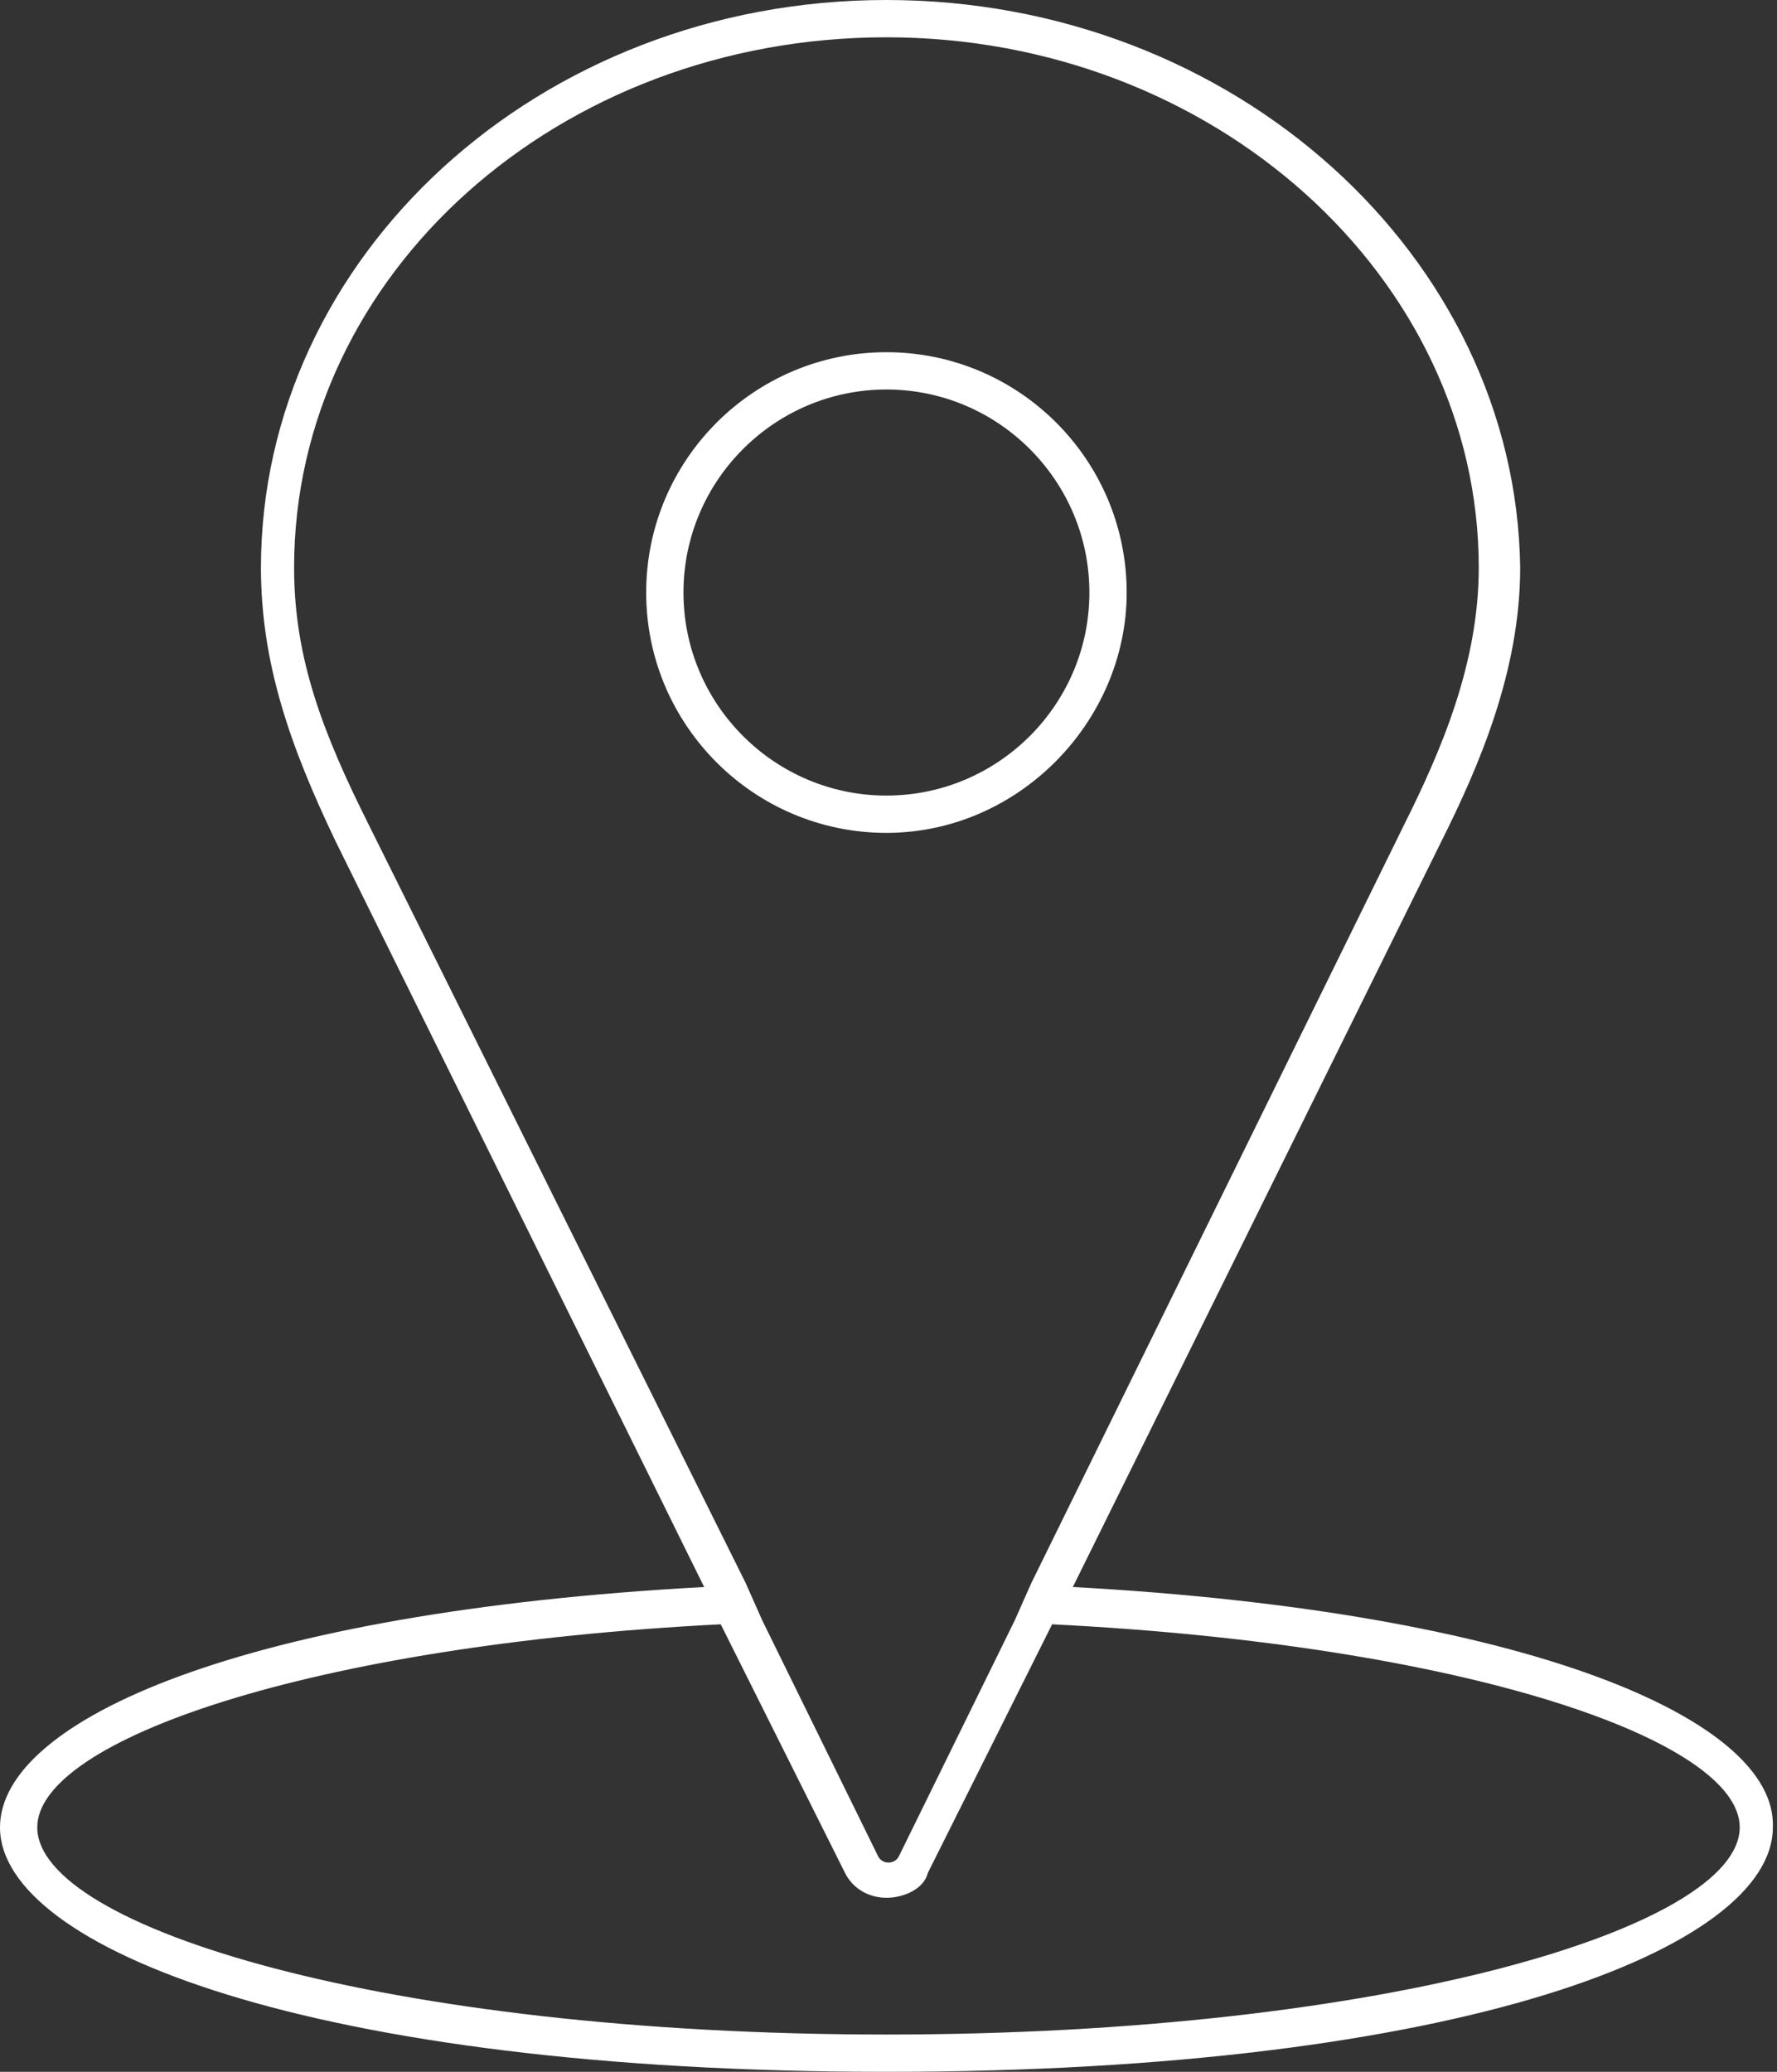 <?xml version="1.0" encoding="utf-8"?>
<!-- Generator: Adobe Illustrator 21.1.0, SVG Export Plug-In . SVG Version: 6.00 Build 0)  -->
<svg version="1.1" xmlns="http://www.w3.org/2000/svg" xmlns:xlink="http://www.w3.org/1999/xlink" x="0px" y="0px"
	 viewBox="0 0 42.9 50" style="enable-background:new 0 0 42.9 50;" xml:space="preserve">
<rect x="0" y="0" width="42.9" height="50" fill="#333333" stroke="none"/>
<style type="text/css">
	.st0{fill:#FFFFFF;}
</style>
<g id="Layer_1">
</g>
<g id="Landing_Home">
	<path class="st0" d="M25.9,38.3l8.9-18c0.9-1.8,1.9-4.1,1.9-6.6C36.6,6.2,29.8,0,21.4,0S6.3,6.2,6.3,13.7C6.3,16,7,18,8.1,20.3
		l8.9,18C5.9,38.9,0,41.5,0,44.1C0,47,7.5,50,21.4,50s21.4-3,21.4-5.9C42.9,41.5,36.9,38.9,25.9,38.3z M8.9,19.9
		c-1.1-2.2-1.8-4-1.8-6.2c0-7.1,6.4-12.8,14.3-12.8s14.3,5.8,14.3,12.8c0,2.3-0.9,4.4-1.8,6.2l-9,18.3l-0.4,0.9l-2.8,5.7
		c-0.1,0.2-0.4,0.2-0.5,0l-2.8-5.7L18,38.2L8.9,19.9z M21.4,49.1c-12.1,0-20.5-2.6-20.5-5c0-2.1,6.6-4.4,16.5-4.9l3,6
		c0.2,0.4,0.6,0.6,1,0.6s0.9-0.2,1-0.6l3-6C35.4,39.7,42,42,42,44.1C42,46.5,33.5,49.1,21.4,49.1z M27.2,14.3c0-3.2-2.6-5.8-5.8-5.8
		s-5.8,2.6-5.8,5.8s2.6,5.8,5.8,5.8S27.2,17.4,27.2,14.3z M16.5,14.3c0-2.7,2.2-4.9,4.9-4.9s4.9,2.2,4.9,4.9s-2.2,4.9-4.9,4.9
		S16.5,17,16.5,14.3z"/>
</g>
<g id="TecnoMalla">
</g>
<g id="Isolation_Mode">
</g>
</svg>
